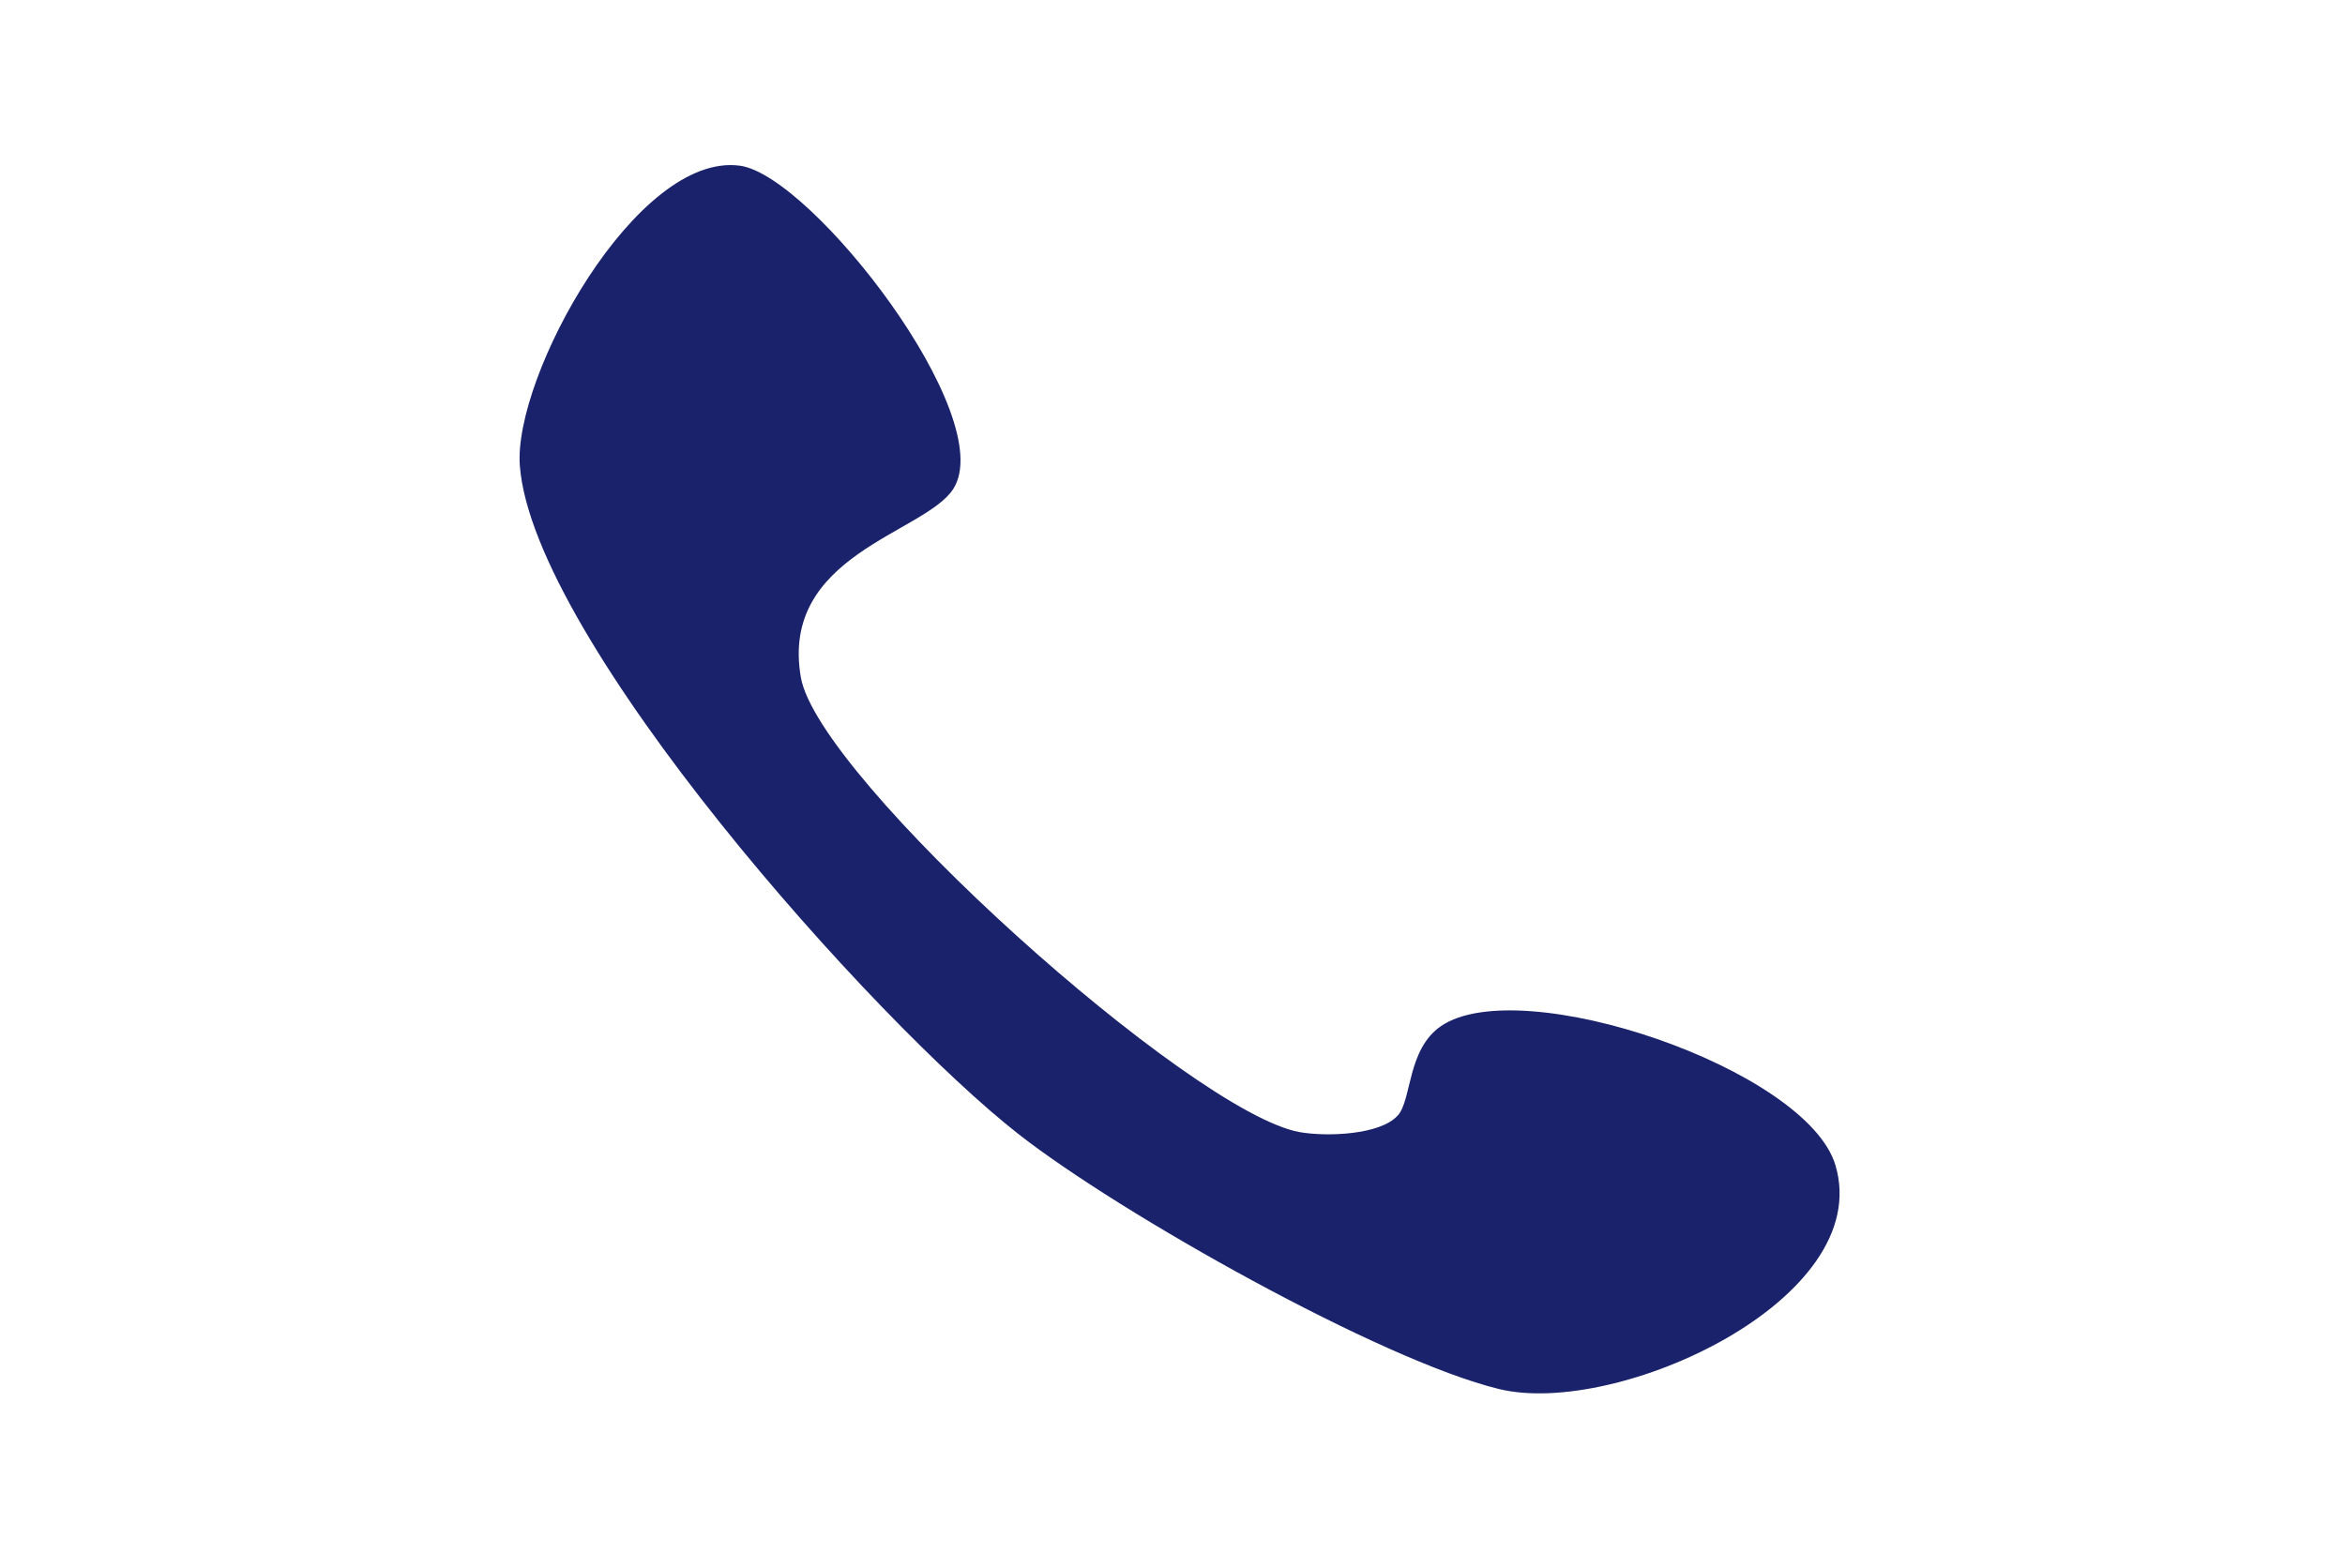<svg width="151" height="101" viewBox="0 0 151 101" fill="none" xmlns="http://www.w3.org/2000/svg">
<path d="M90.004 71.845C90.918 70.845 90.602 67.577 92.797 66.082C97.933 62.586 116.342 68.834 118.19 75.053C120.753 83.679 104.139 91.314 96.525 89.462C88.912 87.61 72.162 78.183 65.609 73.063C56.252 65.755 34.335 41.166 33.474 30.005C33.032 24.262 41.003 9.744 47.661 10.675C52.282 11.319 64.38 26.876 61.376 31.501C59.528 34.353 50.203 35.739 51.568 43.622C52.691 50.138 76.73 71.667 83.682 72.914C85.415 73.221 88.859 73.103 89.993 71.855L90.004 71.845Z" fill="#1A226B"/>
</svg>
